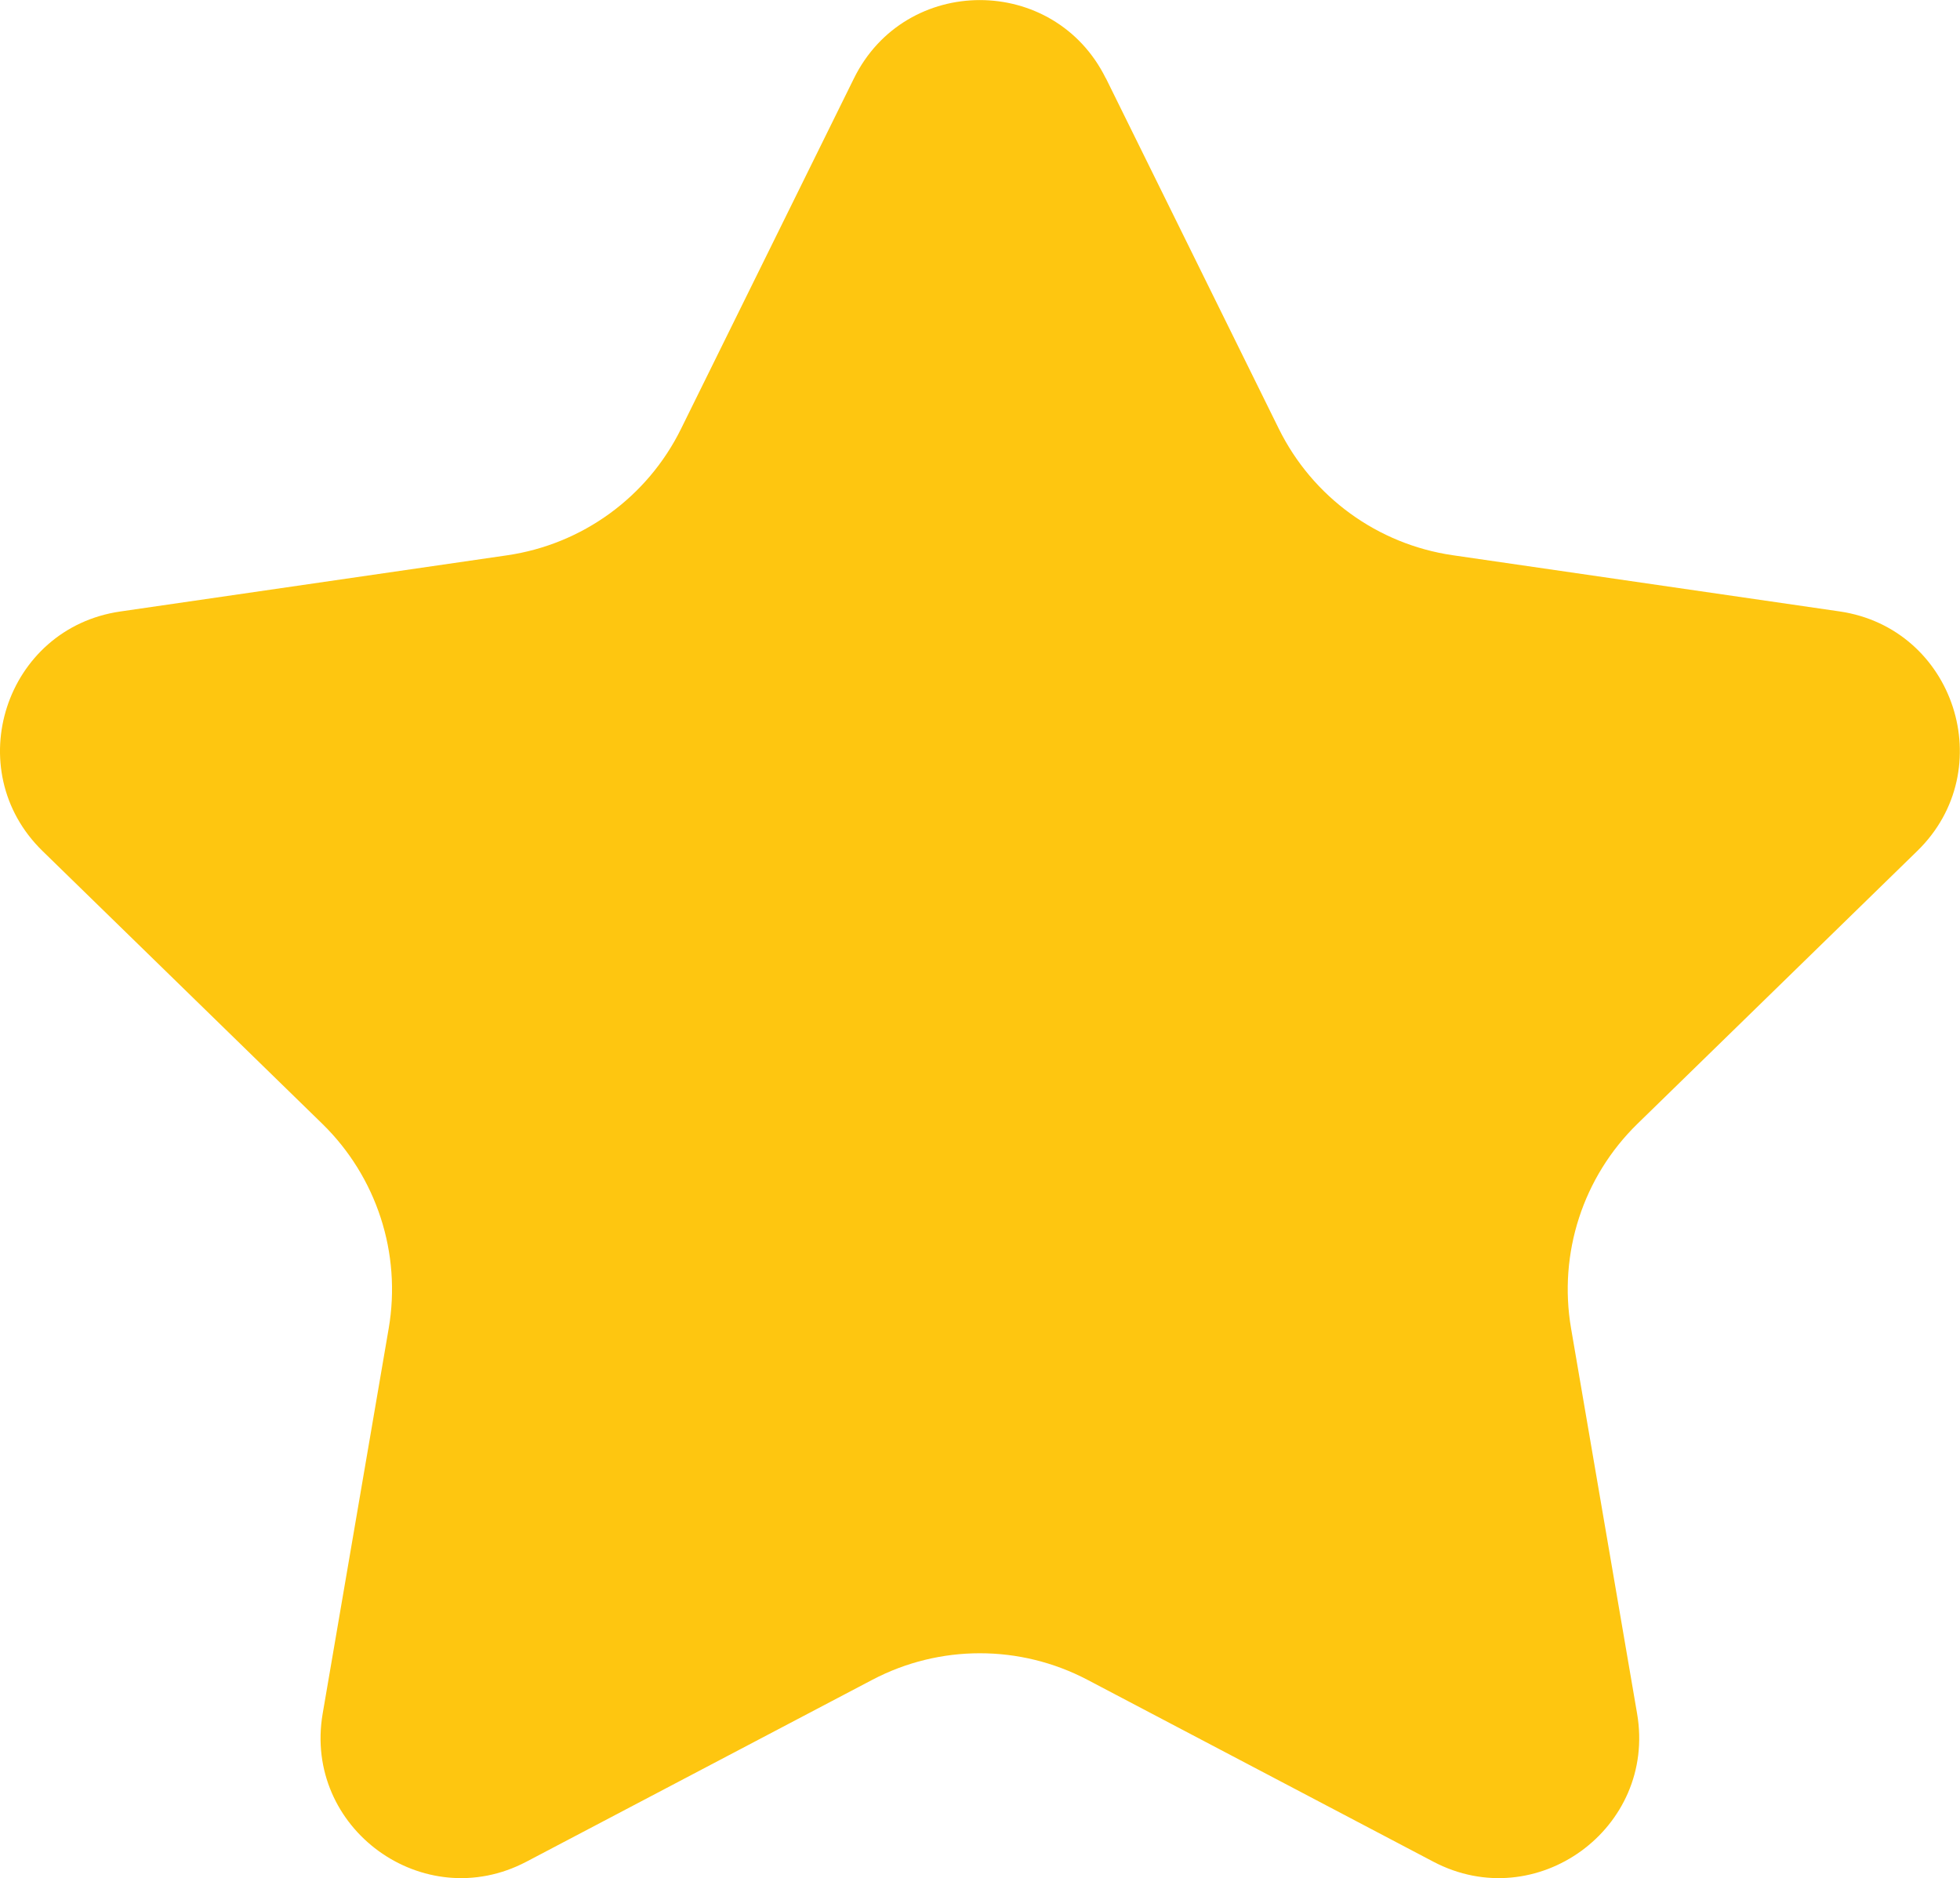 <?xml version="1.0" encoding="UTF-8"?> <svg xmlns="http://www.w3.org/2000/svg" id="Layer_2" data-name="Layer 2" viewBox="0 0 256.15 245.41"><defs><style> .cls-1 { fill: #fec610; stroke-width: 0px; } </style></defs><path class="cls-1" d="m144.53,10.23l22.6,45.8c4.4,8.91,12.9,15.09,22.73,16.52l50.54,7.34c15.05,2.19,21.06,20.69,10.17,31.3l-36.57,35.65c-7.12,6.94-10.36,16.93-8.68,26.73l8.63,50.34c2.57,14.99-13.17,26.43-26.63,19.35l-45.21-23.77c-8.8-4.62-19.31-4.62-28.1,0l-45.21,23.77c-13.46,7.08-29.2-4.36-26.63-19.35l8.63-50.34c1.68-9.8-1.57-19.79-8.68-26.73L5.56,111.2c-10.89-10.62-4.88-29.12,10.17-31.3l50.54-7.34c9.83-1.43,18.34-7.61,22.73-16.52l22.6-45.8c6.73-13.64,26.18-13.64,32.92,0Z"></path></svg> 